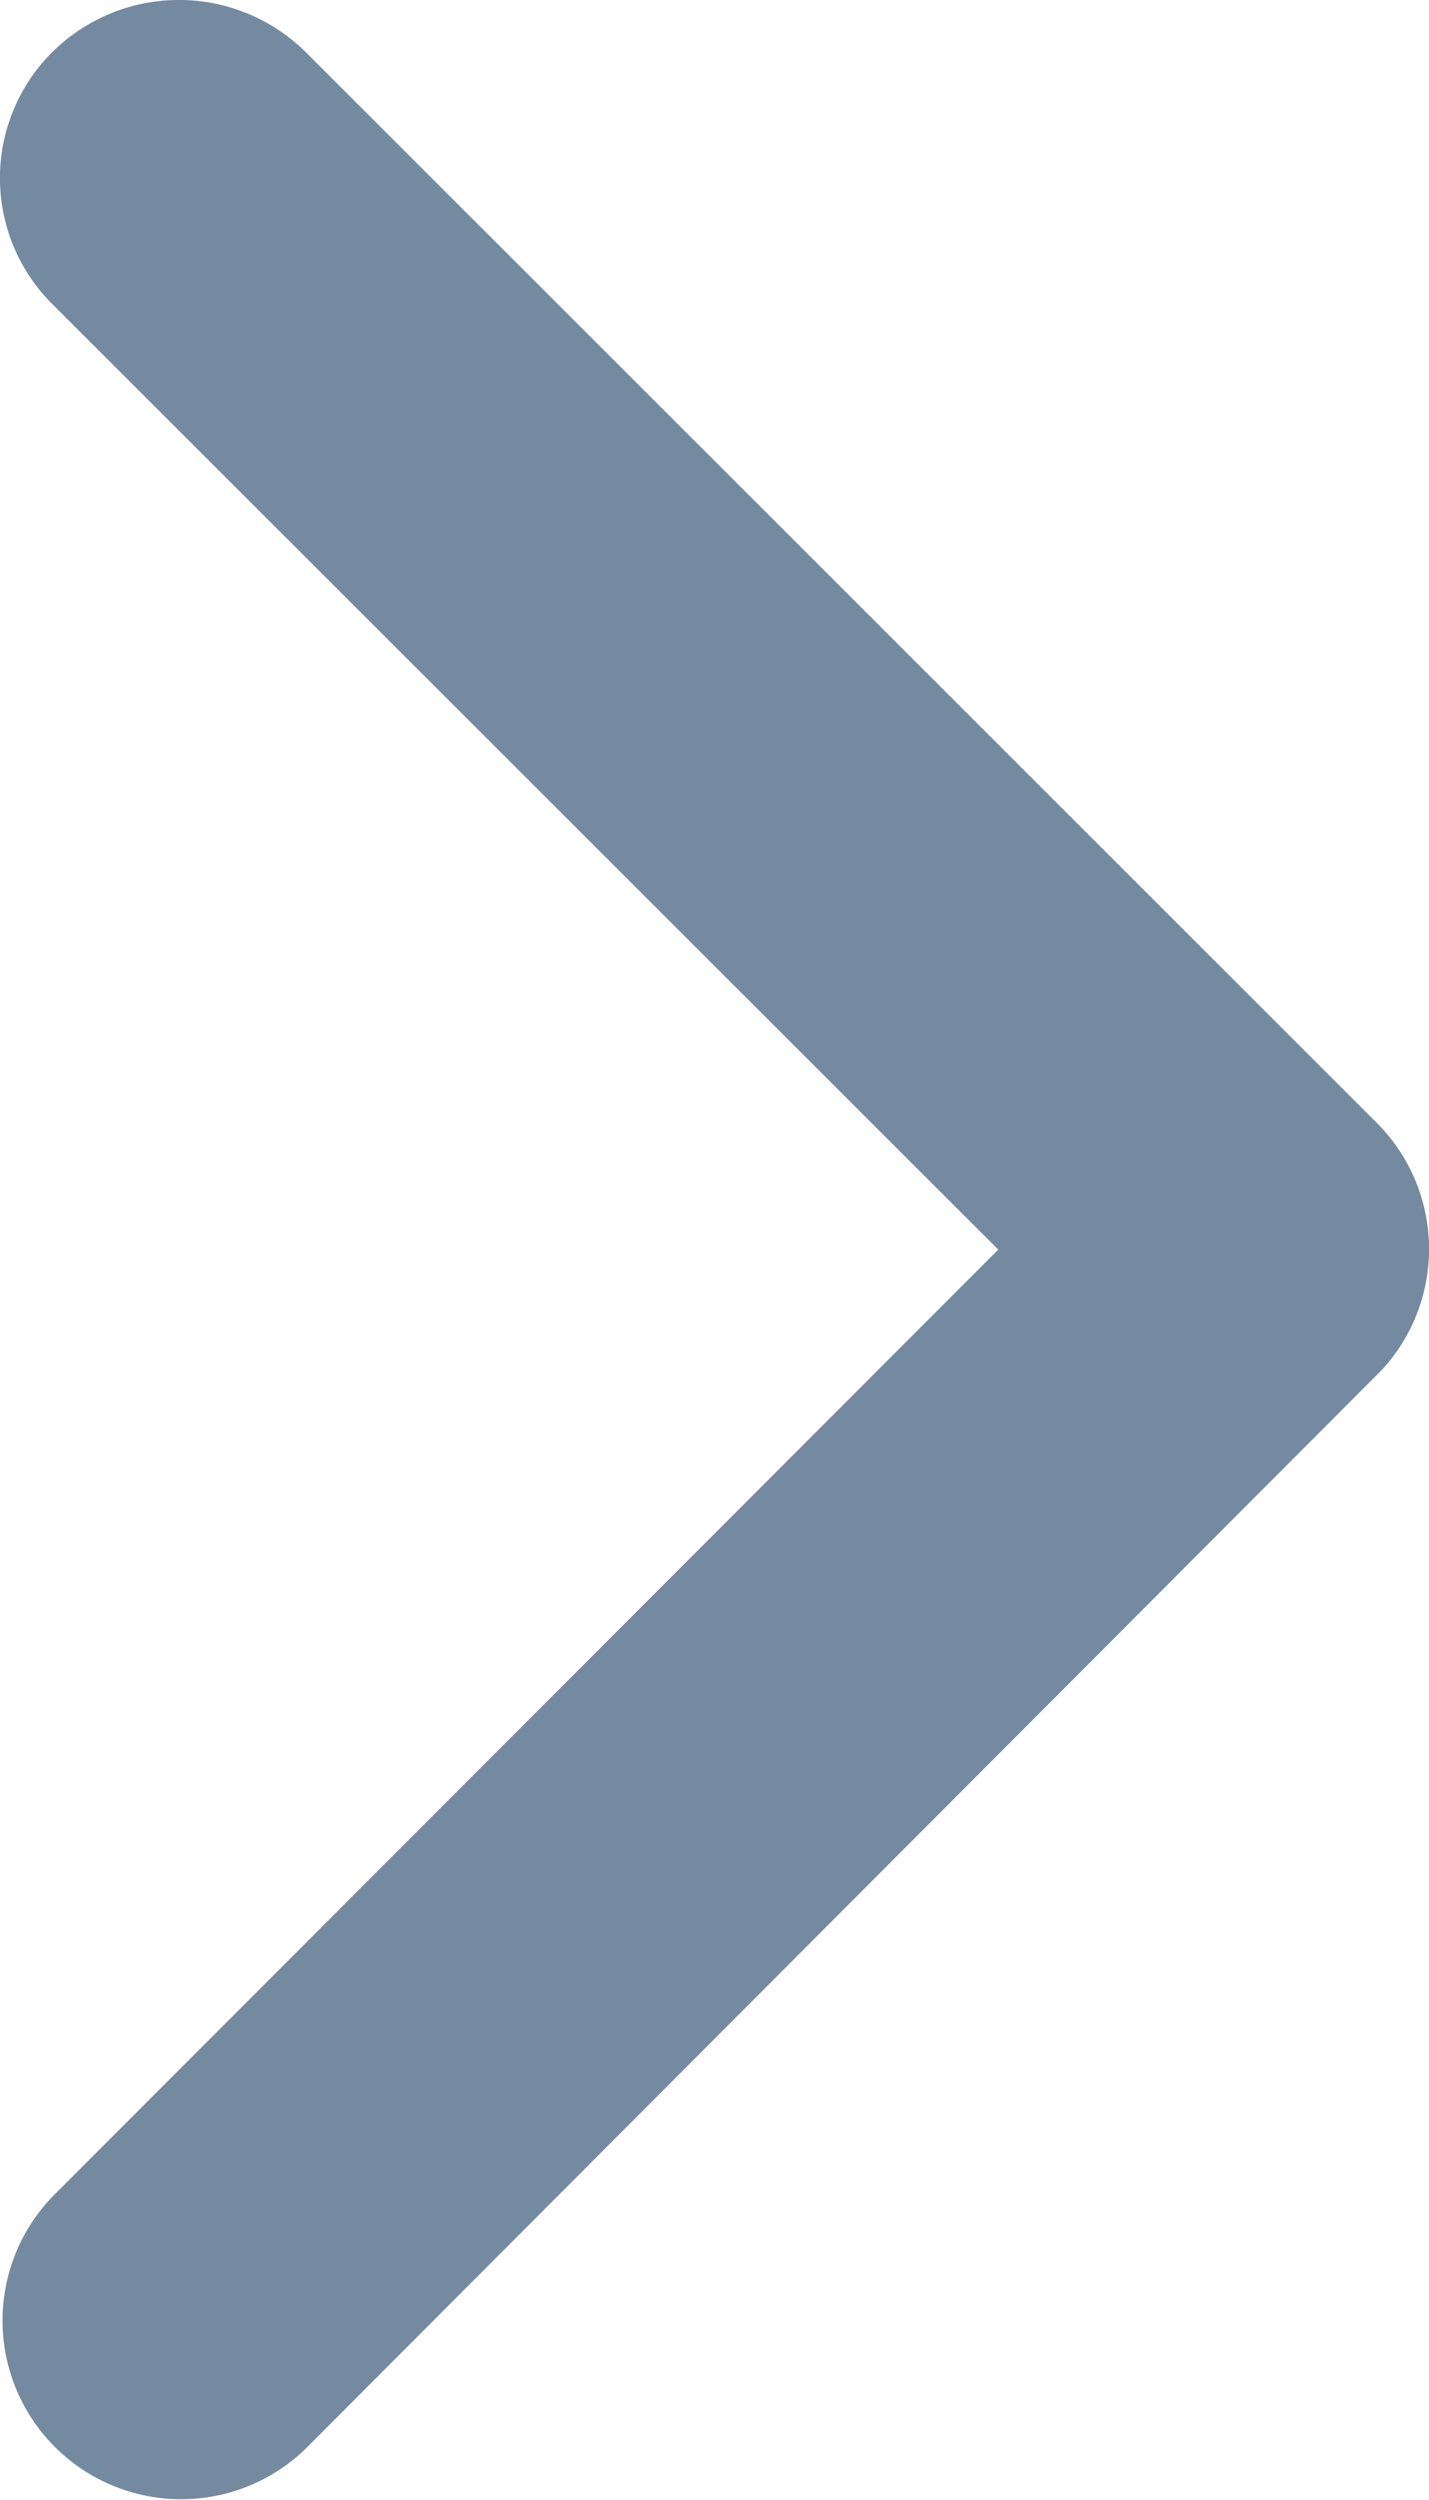 <svg xmlns="http://www.w3.org/2000/svg" width="24.128" height="42.199" viewBox="0 0 24.128 42.199">
  <path id="Icon_ionic-ios-arrow-down" data-name="Icon ionic-ios-arrow-down" d="M21.108,16.855,37.064.886a3,3,0,0,1,4.259,0,3.041,3.041,0,0,1,0,4.272L23.243,23.25a3.01,3.01,0,0,1-4.159.088L.879,5.17A3.016,3.016,0,0,1,5.139.9Z" transform="translate(0 42.199) rotate(-90)" fill="#748aa1"/>
</svg>
